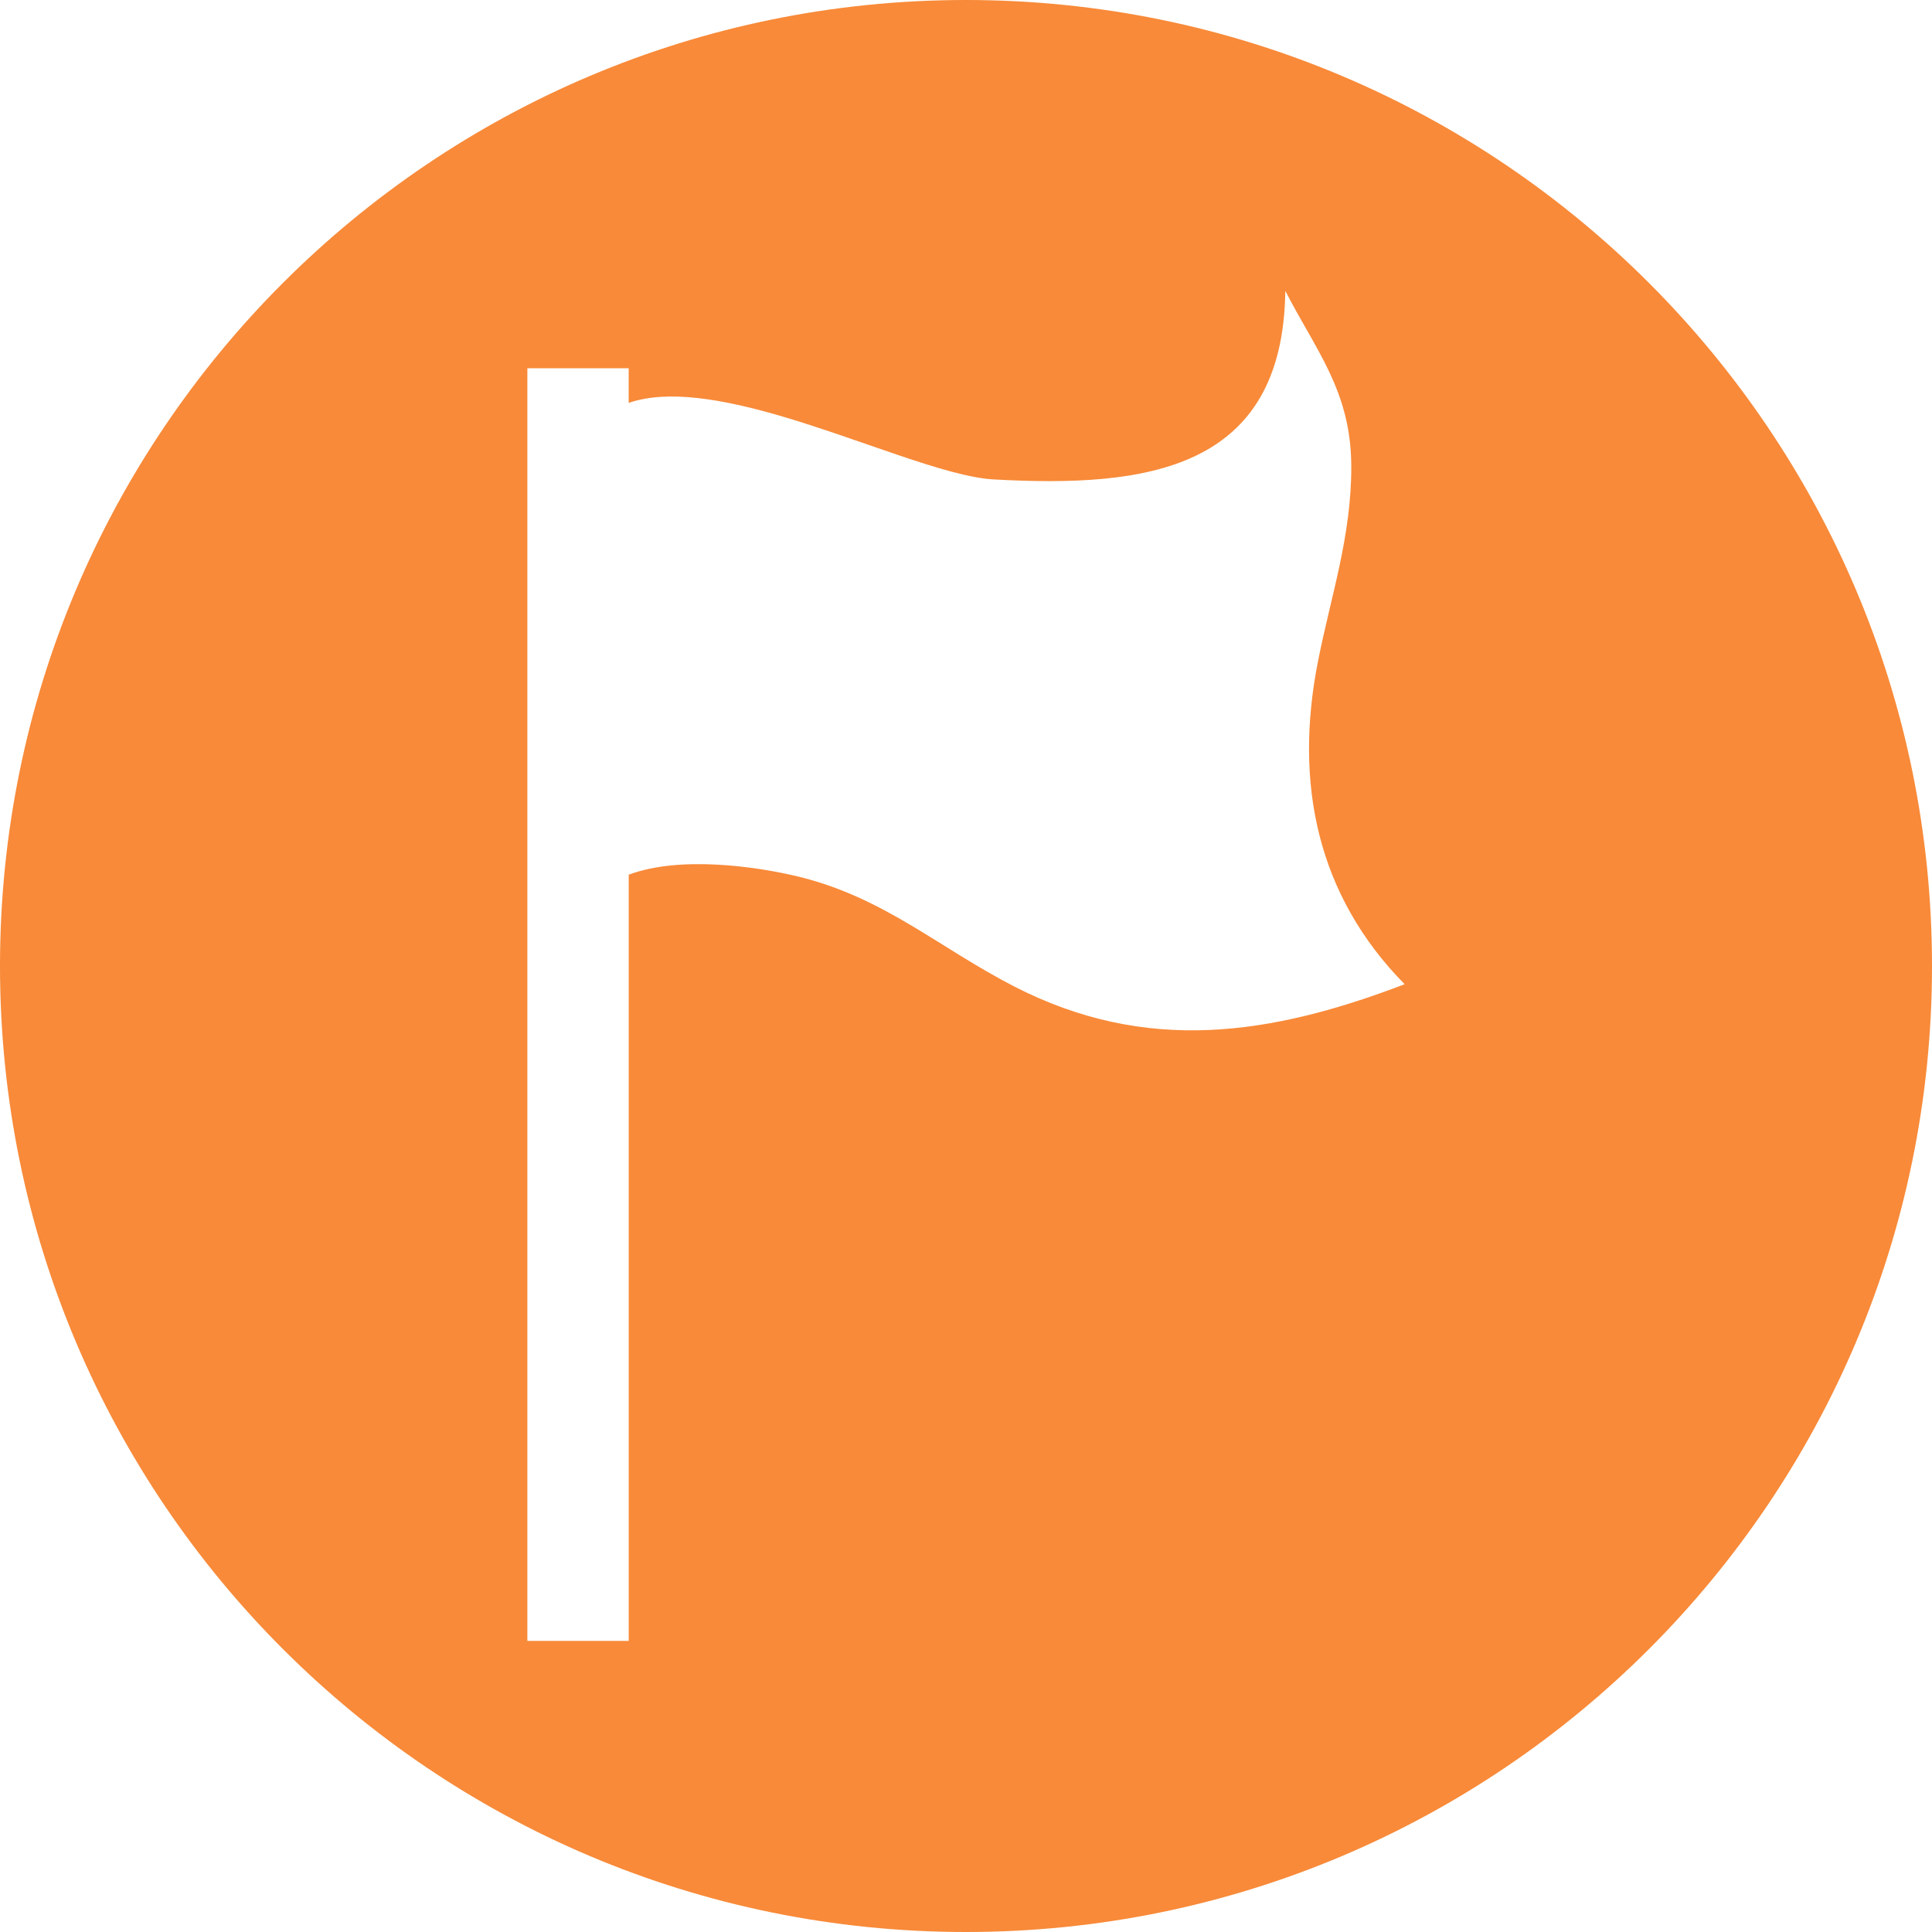 <svg xmlns="http://www.w3.org/2000/svg" viewBox="0 0 486.66 486.66"><defs><style>.a{fill:#f88a39;}</style></defs><path class="a" d="M243.33,0C108.94,0,0,108.94,0,243.33S108.94,486.66,243.33,486.66s243.33-109,243.33-243.33S377.71,0,243.33,0Zm12,248.41c-19.1-9.85-32.71-22.41-54.39-27.64-10.6-2.55-29.73-5.25-42.57-.44v193H132.84V92.77l25.52,0v8.72c9.85-3.42,23.73-.93,38.06,3.22,20.5,6,41.92,15.37,53.8,16.05,38.64,2.16,73-2.3,73.54-47.51,7.66,15,16.54,25.22,16.62,44.1.08,17.77-5.23,33.08-8.42,49.42-6,30.55-.22,58.72,21.86,81.15C320.23,260.76,288.79,265.66,255.32,248.41Z"></path></svg>